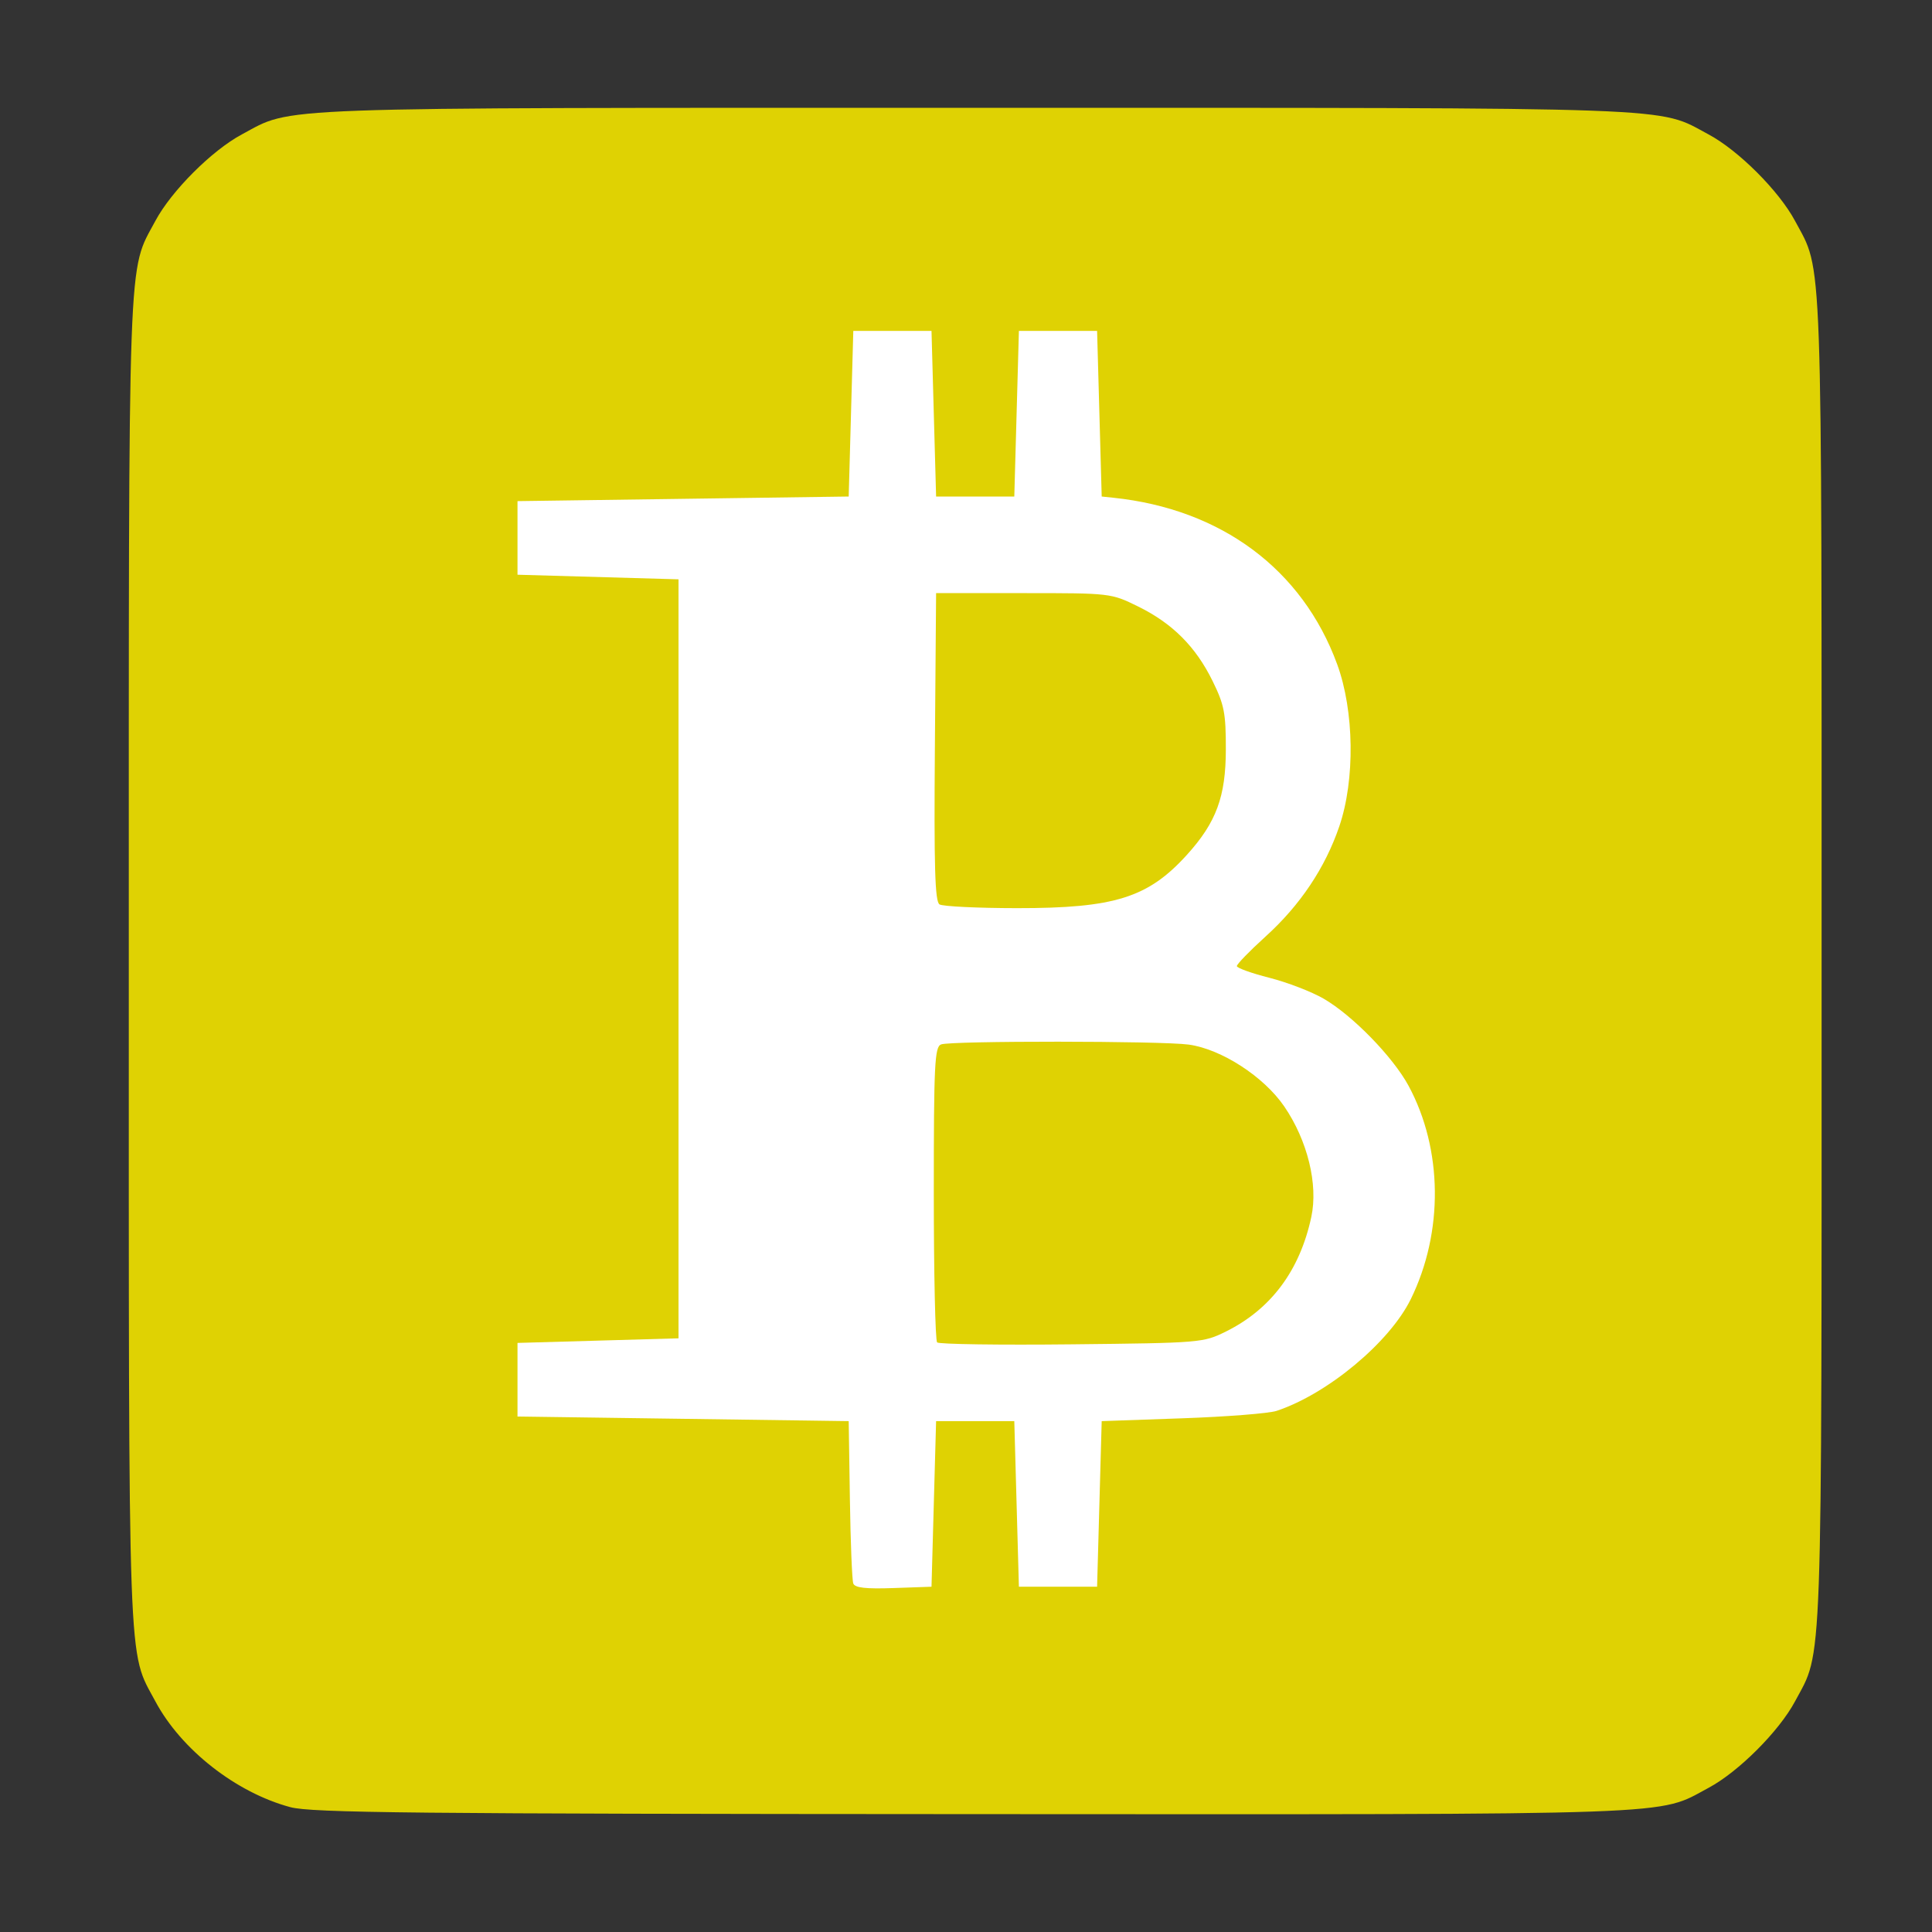 <?xml version="1.0" encoding="UTF-8" standalone="no"?>
<!-- Created with Inkscape (http://www.inkscape.org/) -->

<svg
   xmlns:dc="http://purl.org/dc/elements/1.1/"
   xmlns:cc="http://creativecommons.org/ns#"
   xmlns:rdf="http://www.w3.org/1999/02/22-rdf-syntax-ns#"
   xmlns:svg="http://www.w3.org/2000/svg"
   xmlns="http://www.w3.org/2000/svg"
   xmlns:sodipodi="http://sodipodi.sourceforge.net/DTD/sodipodi-0.dtd"
   xmlns:inkscape="http://www.inkscape.org/namespaces/inkscape"
   version="1.1"
   width="420"
   height="420"
   id="svg2"
   inkscape:version="0.48.5 r10040"
   sodipodi:docname="bitcoin-qt.svg">
  <rect width="100%" height="100%" fill="#333333" stroke="none"/>
  <sodipodi:namedview
     pagecolor="#ffffff"
     bordercolor="#666666"
     borderopacity="1"
     objecttolerance="10"
     gridtolerance="10"
     guidetolerance="10"
     inkscape:pageopacity="0"
     inkscape:pageshadow="2"
     inkscape:window-width="1043"
     inkscape:window-height="627"
     id="namedview6"
     showgrid="false"
     inkscape:zoom="0.79465333"
     inkscape:cx="91.754393"
     inkscape:cy="156.55753"
     inkscape:window-x="108"
     inkscape:window-y="58"
     inkscape:window-maximized="0"
     inkscape:current-layer="svg2" />
  <defs
     id="defs6" />
  <path
     style="fill:#dfd203"
     d="m 63.105,392.858 c -11.819,-3.178 -23.723,-12.512 -29.326,-22.992 -6.066,-11.346 -5.779,-3.361 -5.779,-160.925 0,-157.564 -0.287,-149.579 5.779,-160.925 3.476,-6.502 12.294,-15.32 18.796,-18.796 11.341,-6.063 3.508,-5.779 159.425,-5.779 155.917,0 148.084,-0.284 159.425,5.779 6.502,3.476 15.32,12.294 18.796,18.796 C 396.287,59.362 396,51.376 396,208.941 c 0,157.564 0.287,149.579 -5.779,160.925 -3.476,6.502 -12.294,15.32 -18.796,18.796 -11.351,6.068 -3.425,5.785 -159.885,5.713 -121.701,-0.056 -143.845,-0.282 -148.435,-1.517 z"
     id="path2988" />
  <path
     style="fill:#ffffff"
     d="m 203,326.941 0.5,-18 8.5,0 8.5,0 0.5,18 0.5,18 8.5,0 8.5,0 0.5,-18 0.5,-18 17.5,-0.614 c 9.625,-0.338 18.854,-1.063 20.509,-1.611 11.092,-3.677 24.584,-14.912 29.191,-24.307 7.139,-14.561 6.951,-32.577 -0.483,-46.353 -3.393,-6.287 -12.209,-15.333 -18.476,-18.957 -2.618,-1.514 -7.924,-3.556 -11.792,-4.538 -3.868,-0.982 -7.049,-2.124 -7.068,-2.537 -0.019,-0.413 2.783,-3.3 6.225,-6.416 7.531,-6.815 12.972,-14.942 16.05,-23.975 3.449,-10.119 3.251,-25.077 -0.466,-35.225 C 283.131,123.769 265.487,110.65 242,108.201 l -2.5,-0.261 -0.5,-18 -0.5,-18 -8.5,0 -8.5,0 -0.5,18 -0.5,18 -8.5,0 -8.5,0 -0.5,-18 -0.5,-18 -8.5,0 -8.5,0 -0.5,18 -0.5,18 -36,0.5 -36,0.5 0,8 0,8 17.5,0.5 17.5,0.5 0,82.5 0,82.5 -17.5,0.5 -17.5,0.5 0,8 0,8 36,0.5 36,0.5 0.258,17 c 0.142,9.35 0.473,17.581 0.734,18.291 0.349,0.945 2.688,1.213 8.742,1 l 8.266,-0.291 0.5,-18 z"
     id="path2986" />
  <path
     style="fill:#dfd203"
     d="M 203.722,291.829 C 203.325,291.432 203,276.83 203,259.381 c 0,-28.008 0.185,-31.797 1.582,-32.333 2.114,-0.811 47.876,-0.78 53.835,0.037 7.091,0.972 16.338,6.96 20.775,13.454 5.055,7.398 7.394,16.946 5.879,24.007 -2.499,11.654 -8.767,20.064 -18.571,24.919 -4.916,2.434 -5.482,2.481 -33.528,2.781 -15.691,0.168 -28.853,-0.02 -29.25,-0.417 z"
     id="path2984" />
  <path
     style="fill:#dfd203"
     d="m 204.236,196.608 c -0.986,-0.626 -1.206,-8.153 -1,-34.235 l 0.264,-33.433 19,0 c 18.932,0 19.021,0.01 24.894,2.894 7.478,3.672 12.54,8.734 16.212,16.212 2.546,5.185 2.892,6.977 2.881,14.894 -0.015,10.24 -2.071,15.82 -8.421,22.848 -8.46,9.364 -15.751,11.657 -36.998,11.636 -8.563,-0.008 -16.137,-0.376 -16.832,-0.817 z"
     id="path2999" />
</svg>
